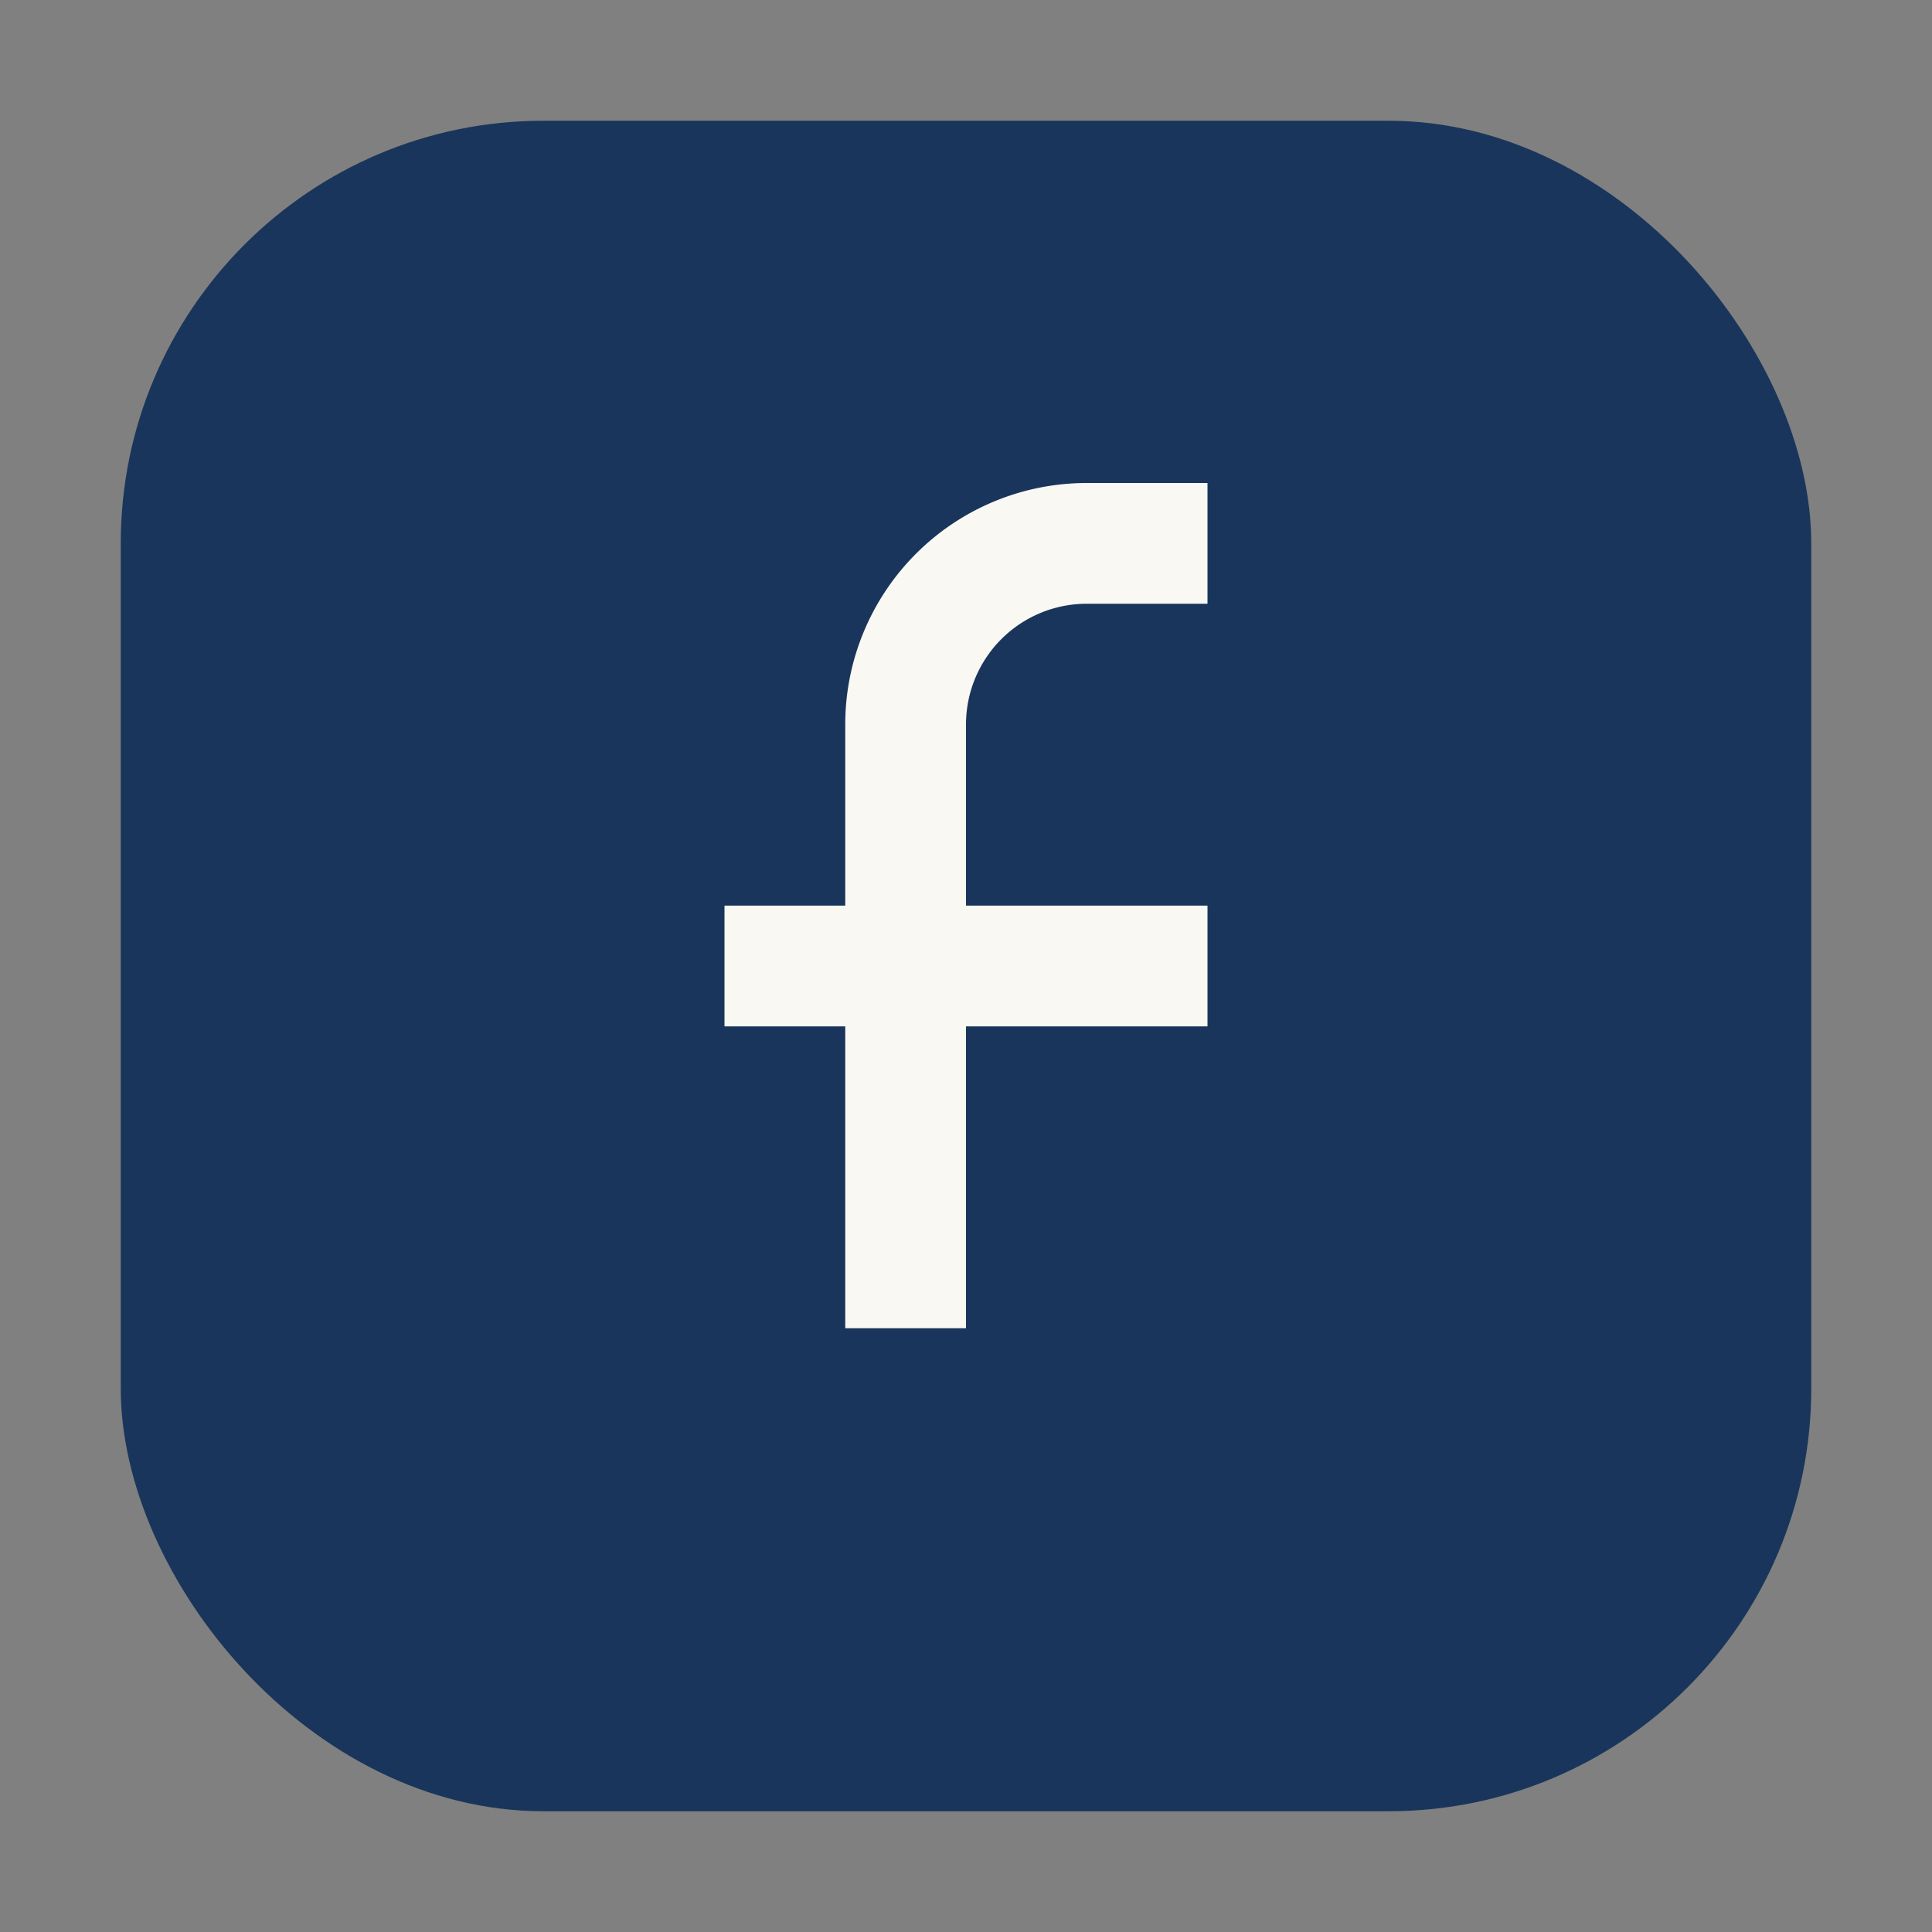<?xml version="1.0" encoding="UTF-8"?>
<svg xmlns="http://www.w3.org/2000/svg" width="32" height="32" viewBox="0 0 32 32"><rect x="0" y="0" width="32" height="32" fill="#808080" stroke="none"/><rect x="2" y="2" width="28" height="28" rx="7" fill="#19355B"/><path d="M20 10h-2a2 2 0 0 0-2 2v3h4v2h-4v5h-2v-5h-2v-2h2v-3a4 4 0 0 1 4-4h2v2z" fill="#FAF8F3"/></svg>